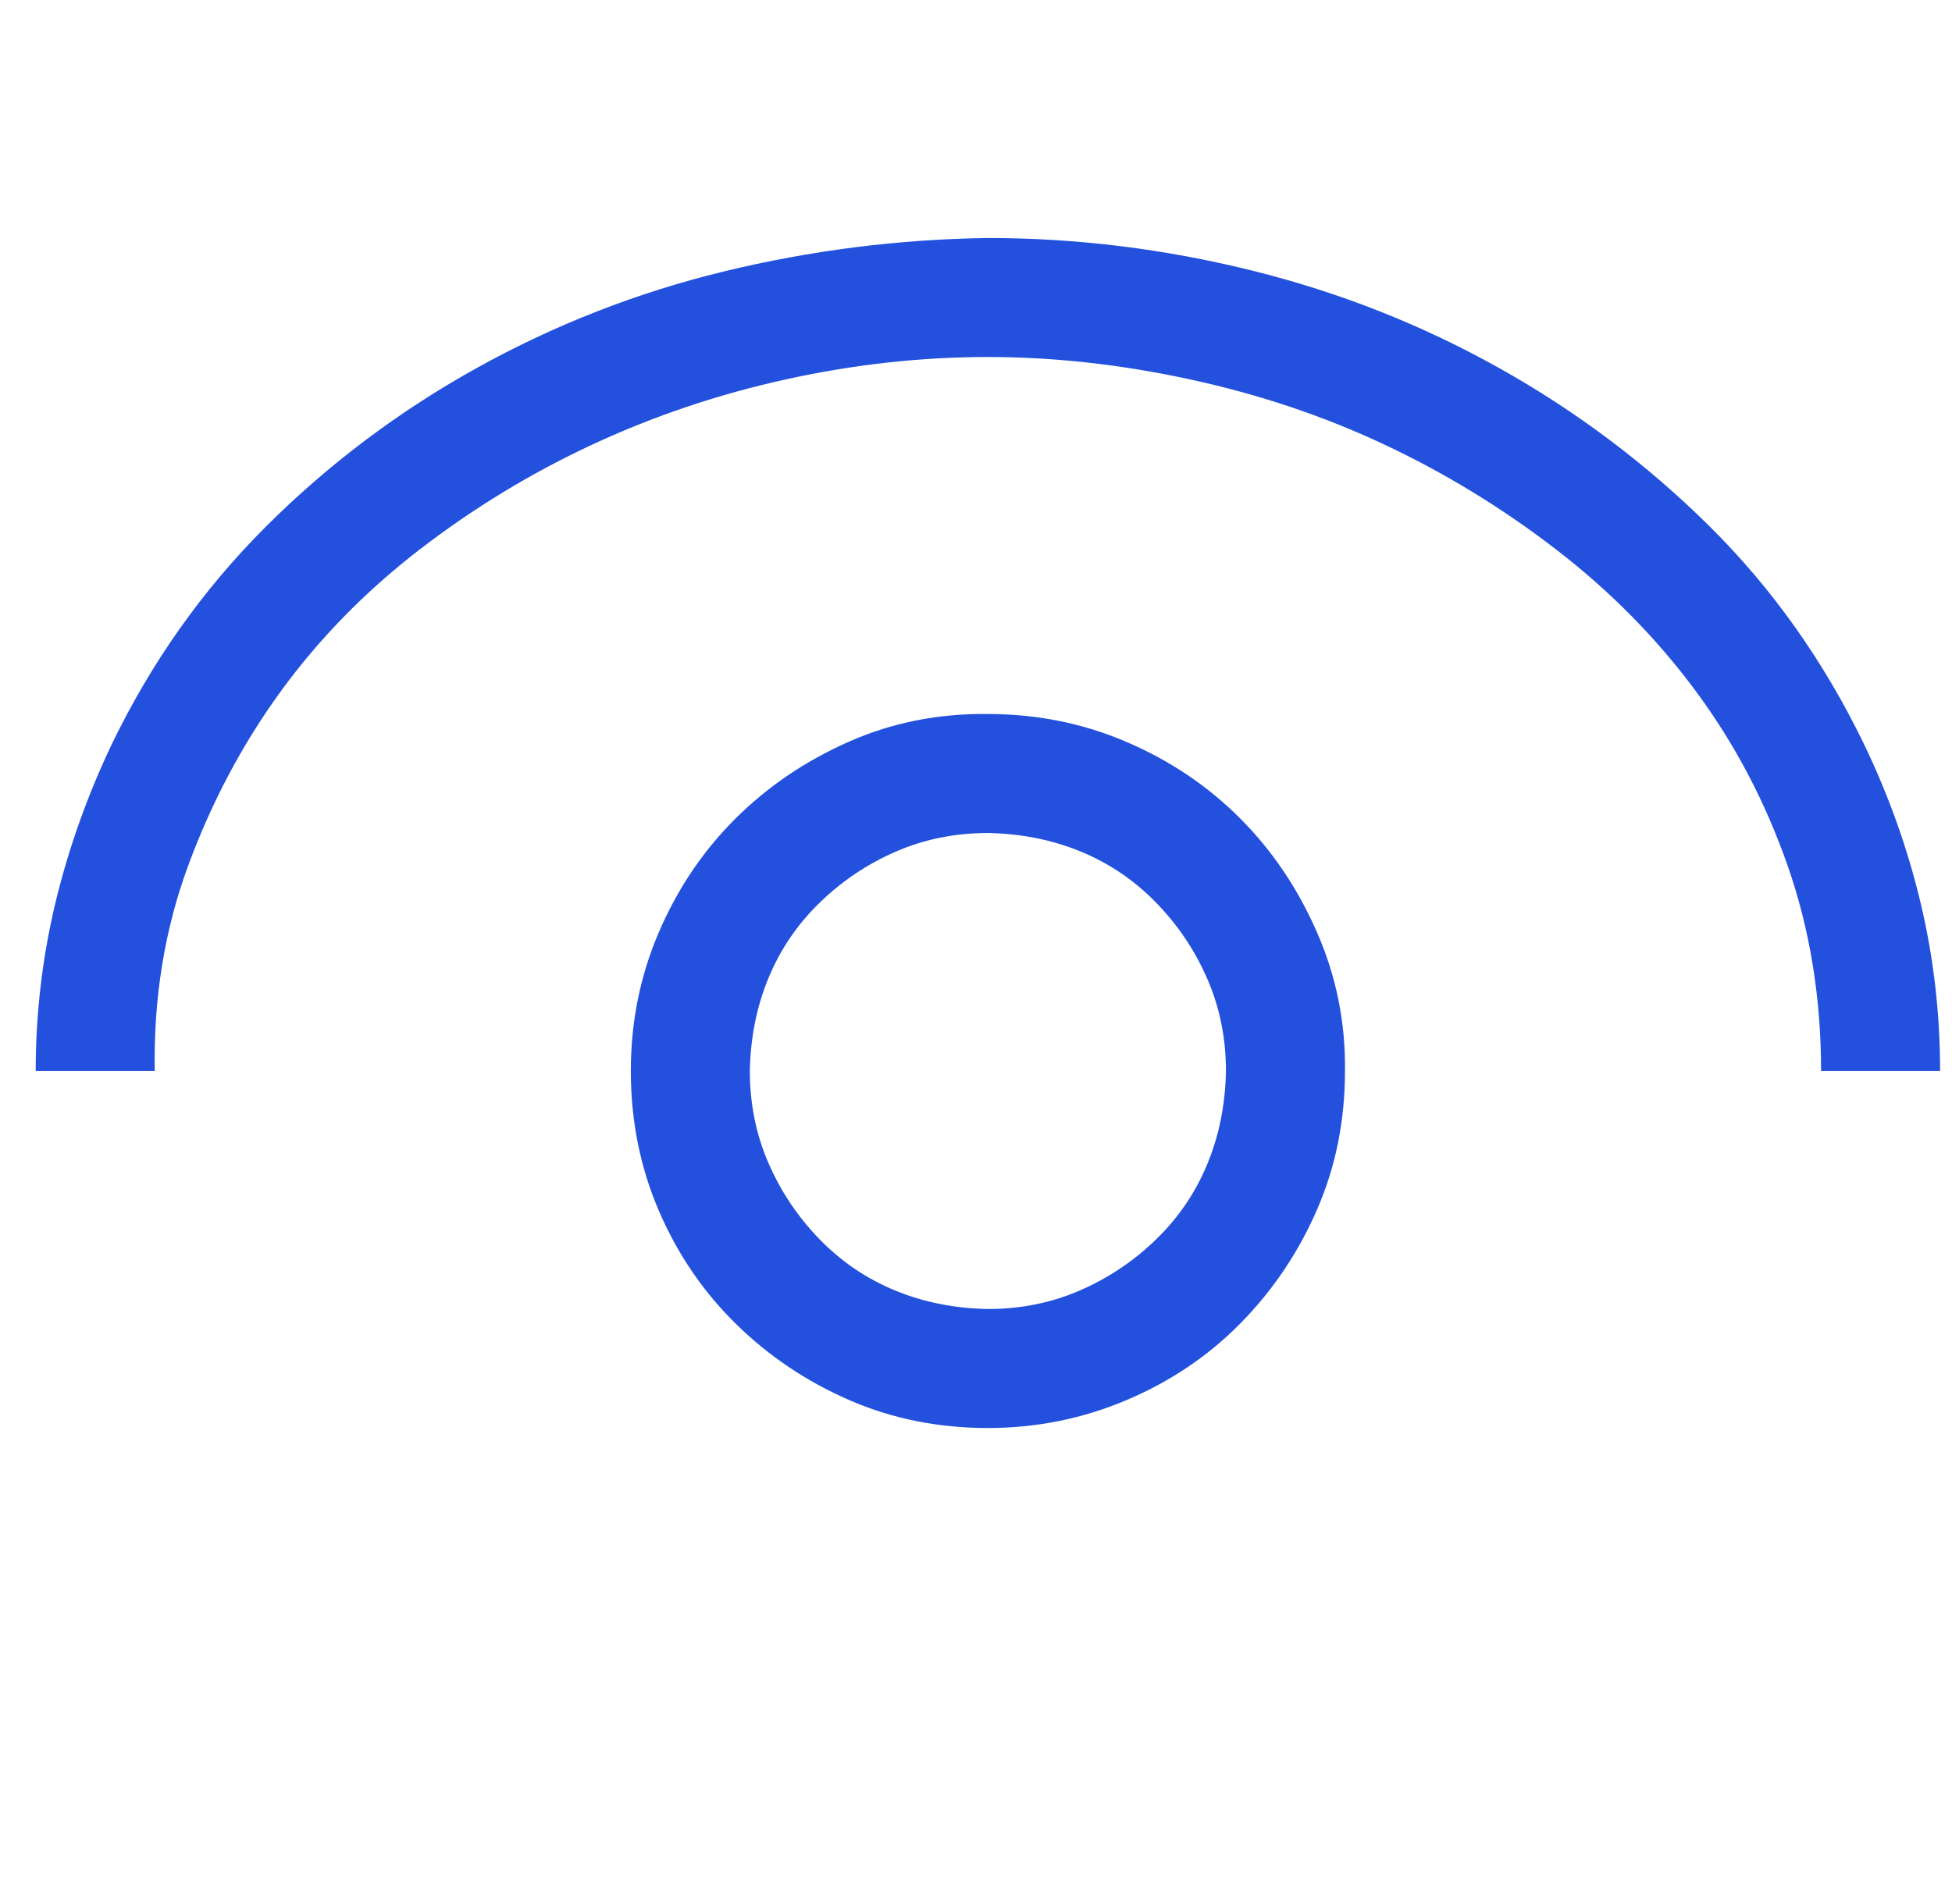 <svg width="41" height="40" viewBox="0 0 41 40" fill="none" xmlns="http://www.w3.org/2000/svg">
<g clip-path="url(#clip0_4446_4212)">
<path d="M20.75 15C21.779 15 22.749 15.195 23.66 15.586C24.572 15.977 25.366 16.51 26.043 17.188C26.72 17.865 27.26 18.665 27.664 19.59C28.068 20.514 28.263 21.484 28.25 22.5C28.25 23.542 28.055 24.512 27.664 25.41C27.273 26.309 26.74 27.103 26.062 27.793C25.385 28.483 24.585 29.023 23.66 29.414C22.736 29.805 21.766 30 20.75 30C19.708 30 18.738 29.805 17.84 29.414C16.941 29.023 16.147 28.49 15.457 27.812C14.767 27.135 14.227 26.341 13.836 25.43C13.445 24.518 13.25 23.542 13.25 22.5C13.25 21.471 13.445 20.501 13.836 19.59C14.227 18.678 14.76 17.884 15.438 17.207C16.115 16.53 16.909 15.99 17.82 15.586C18.732 15.182 19.708 14.987 20.75 15ZM20.75 27.5C21.44 27.5 22.085 27.37 22.684 27.109C23.283 26.849 23.816 26.491 24.285 26.035C24.754 25.579 25.112 25.052 25.359 24.453C25.607 23.854 25.737 23.203 25.75 22.5C25.75 21.81 25.62 21.165 25.359 20.566C25.099 19.967 24.741 19.434 24.285 18.965C23.829 18.496 23.302 18.138 22.703 17.891C22.104 17.643 21.453 17.513 20.75 17.5C20.06 17.5 19.415 17.63 18.816 17.891C18.217 18.151 17.684 18.509 17.215 18.965C16.746 19.421 16.388 19.948 16.141 20.547C15.893 21.146 15.763 21.797 15.75 22.5C15.75 23.19 15.88 23.835 16.141 24.434C16.401 25.033 16.759 25.566 17.215 26.035C17.671 26.504 18.198 26.862 18.797 27.109C19.396 27.357 20.047 27.487 20.75 27.5ZM20.75 5C22.612 5 24.461 5.228 26.297 5.684C28.133 6.139 29.865 6.823 31.492 7.734C33.12 8.646 34.591 9.753 35.906 11.055C37.221 12.357 38.302 13.88 39.148 15.625C39.669 16.706 40.066 17.819 40.34 18.965C40.613 20.111 40.75 21.289 40.75 22.5H38.25C38.25 20.963 38.016 19.525 37.547 18.184C37.078 16.842 36.434 15.618 35.613 14.512C34.793 13.405 33.816 12.415 32.684 11.543C31.551 10.671 30.346 9.935 29.07 9.336C27.794 8.737 26.434 8.281 24.988 7.969C23.543 7.656 22.13 7.5 20.75 7.5C19.344 7.5 17.931 7.656 16.512 7.969C15.092 8.281 13.738 8.737 12.449 9.336C11.16 9.935 9.949 10.671 8.816 11.543C7.684 12.415 6.714 13.405 5.906 14.512C5.099 15.618 4.448 16.842 3.953 18.184C3.458 19.525 3.224 20.963 3.25 22.5H0.75C0.75 21.302 0.887 20.13 1.16 18.984C1.434 17.838 1.831 16.719 2.352 15.625C3.185 13.906 4.259 12.389 5.574 11.074C6.889 9.759 8.367 8.646 10.008 7.734C11.648 6.823 13.38 6.146 15.203 5.703C17.026 5.26 18.875 5.026 20.75 5Z" fill="#2351DD"/>
</g>
<defs>
<clipPath id="clip0_4446_4212">
<rect width="40" height="40" fill="white" transform="translate(0.75)"/>
</clipPath>
</defs>
</svg>

